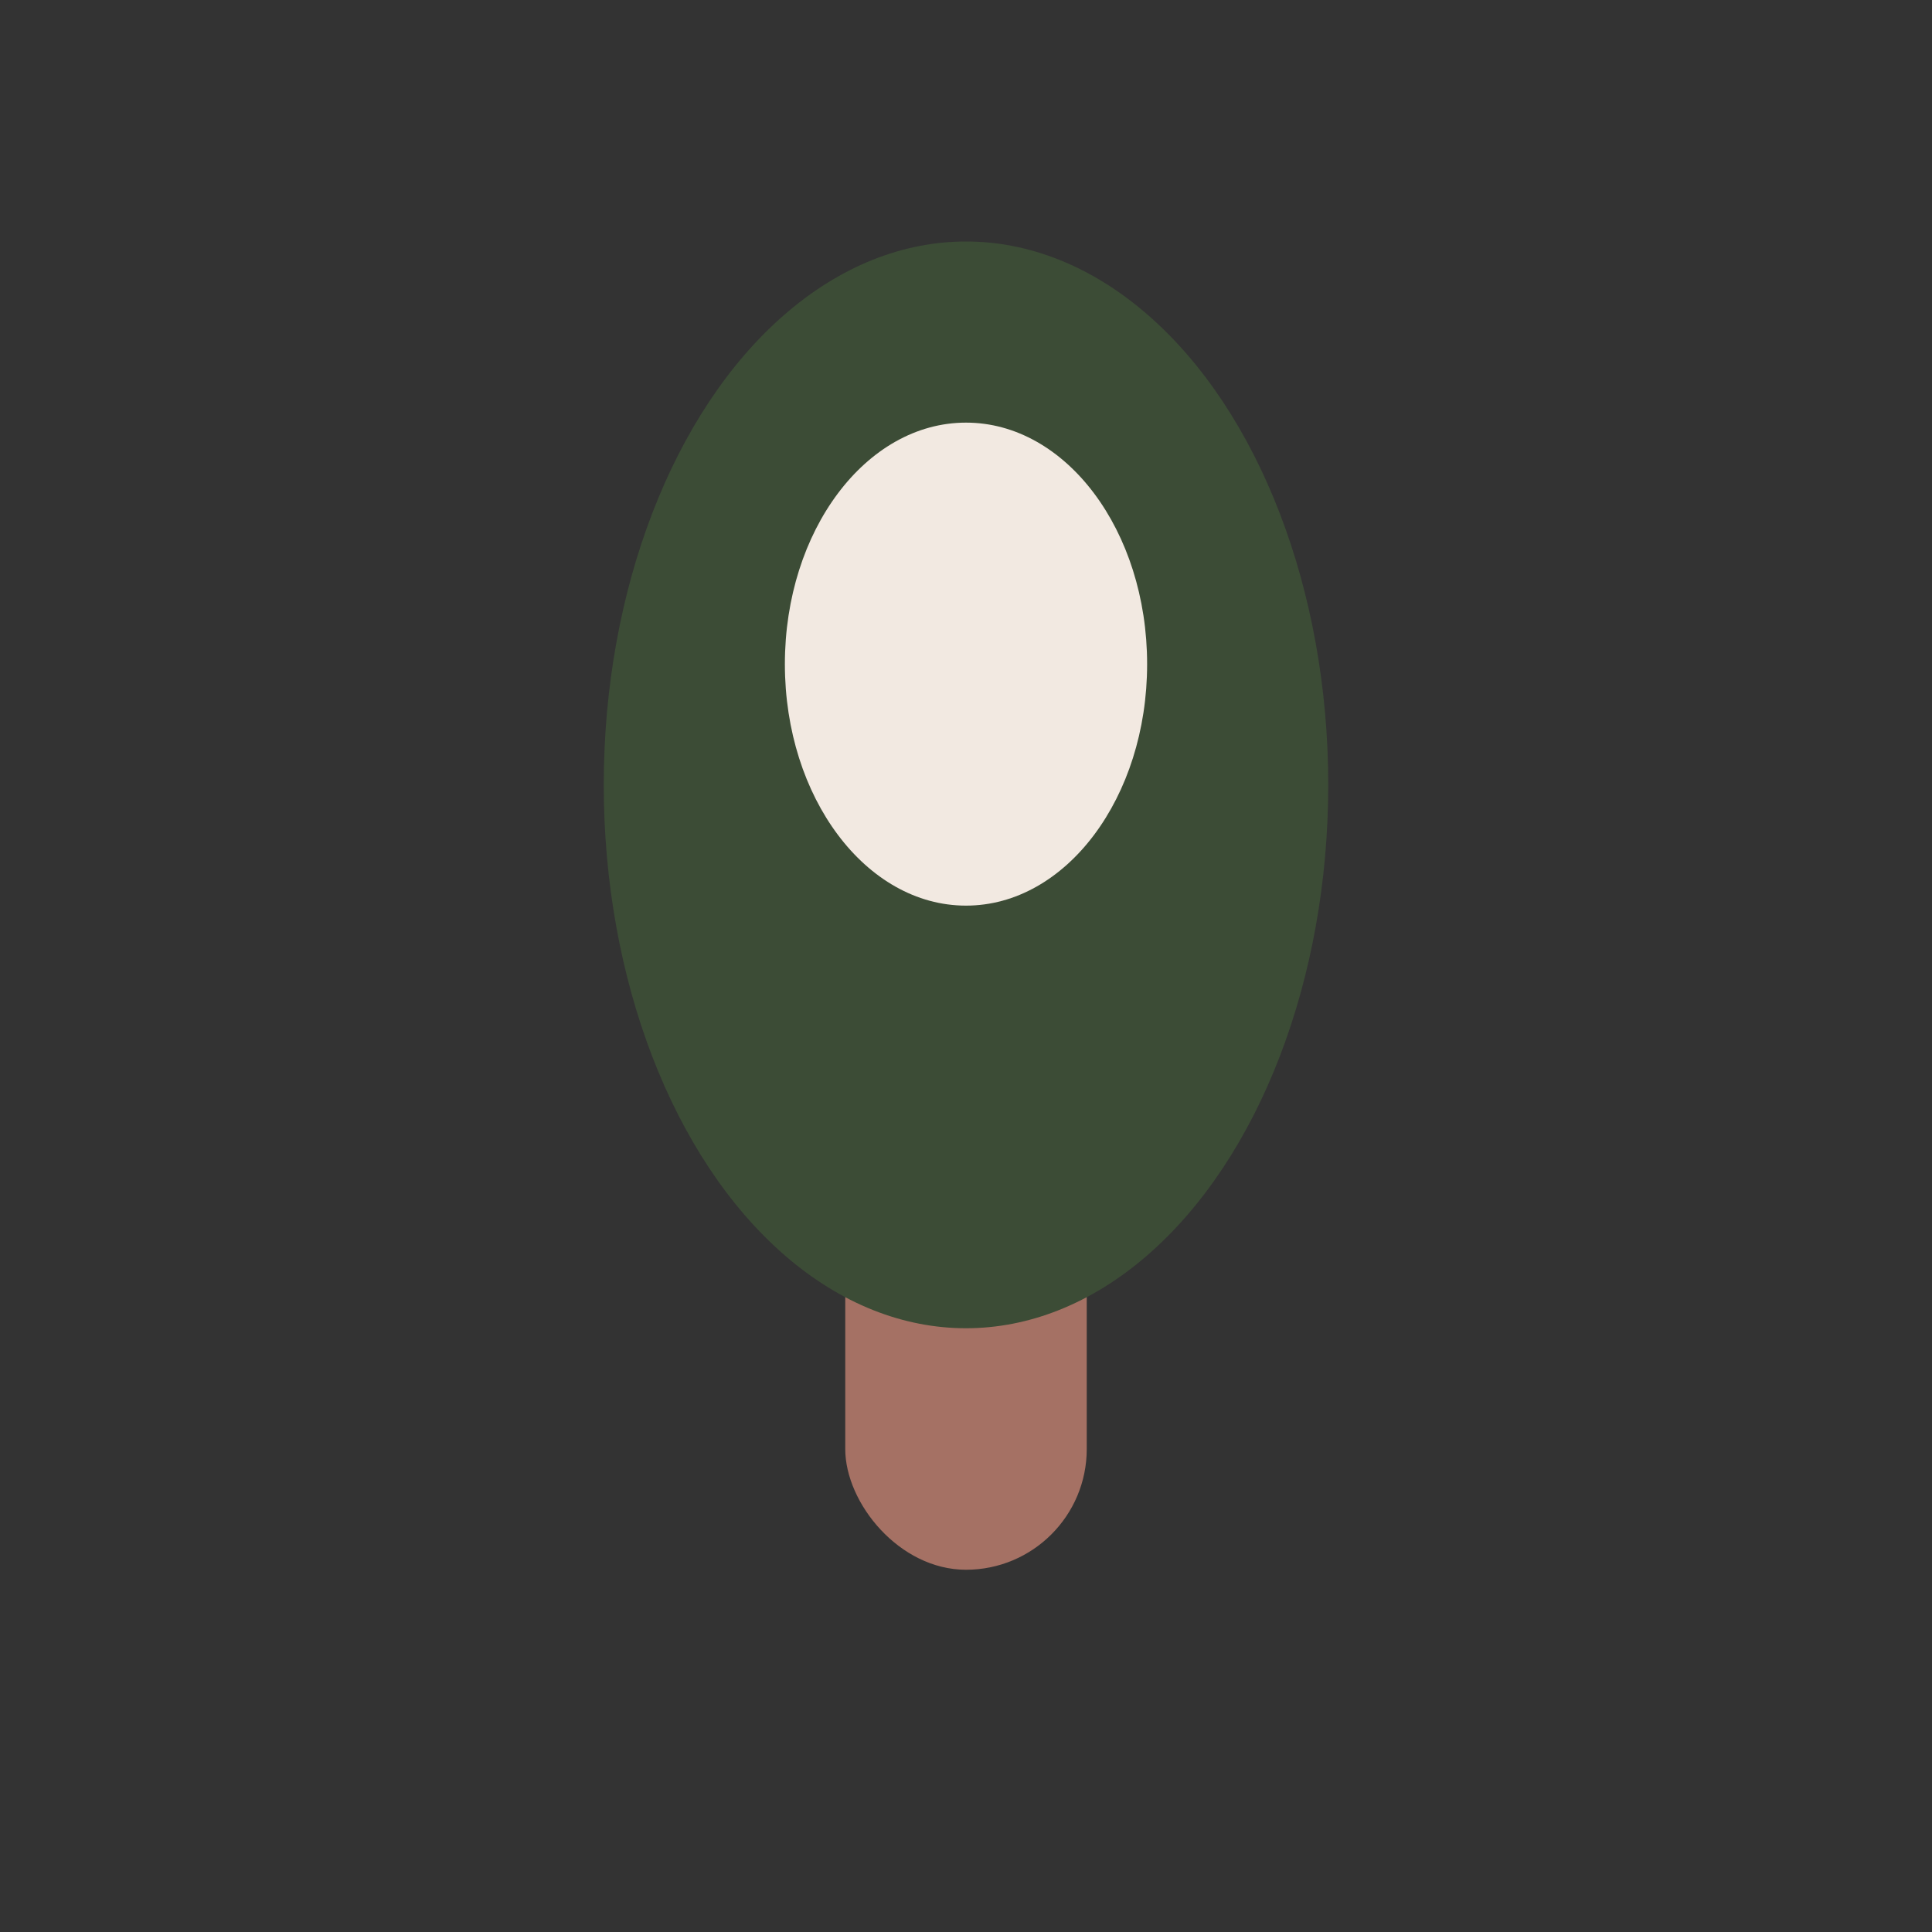 <?xml version="1.0" encoding="UTF-8"?>
<svg xmlns="http://www.w3.org/2000/svg" width="32" height="32" viewBox="0 0 32 32"><rect x="0" y="0" width="32" height="32" fill="#333333" stroke="none"/><rect x="14" y="18" width="4" height="8" rx="2" fill="#A57164"/><ellipse cx="16" cy="13" rx="6" ry="9" fill="#3C4C36"/><ellipse cx="16" cy="11" rx="3" ry="4" fill="#F2E9E1"/></svg>